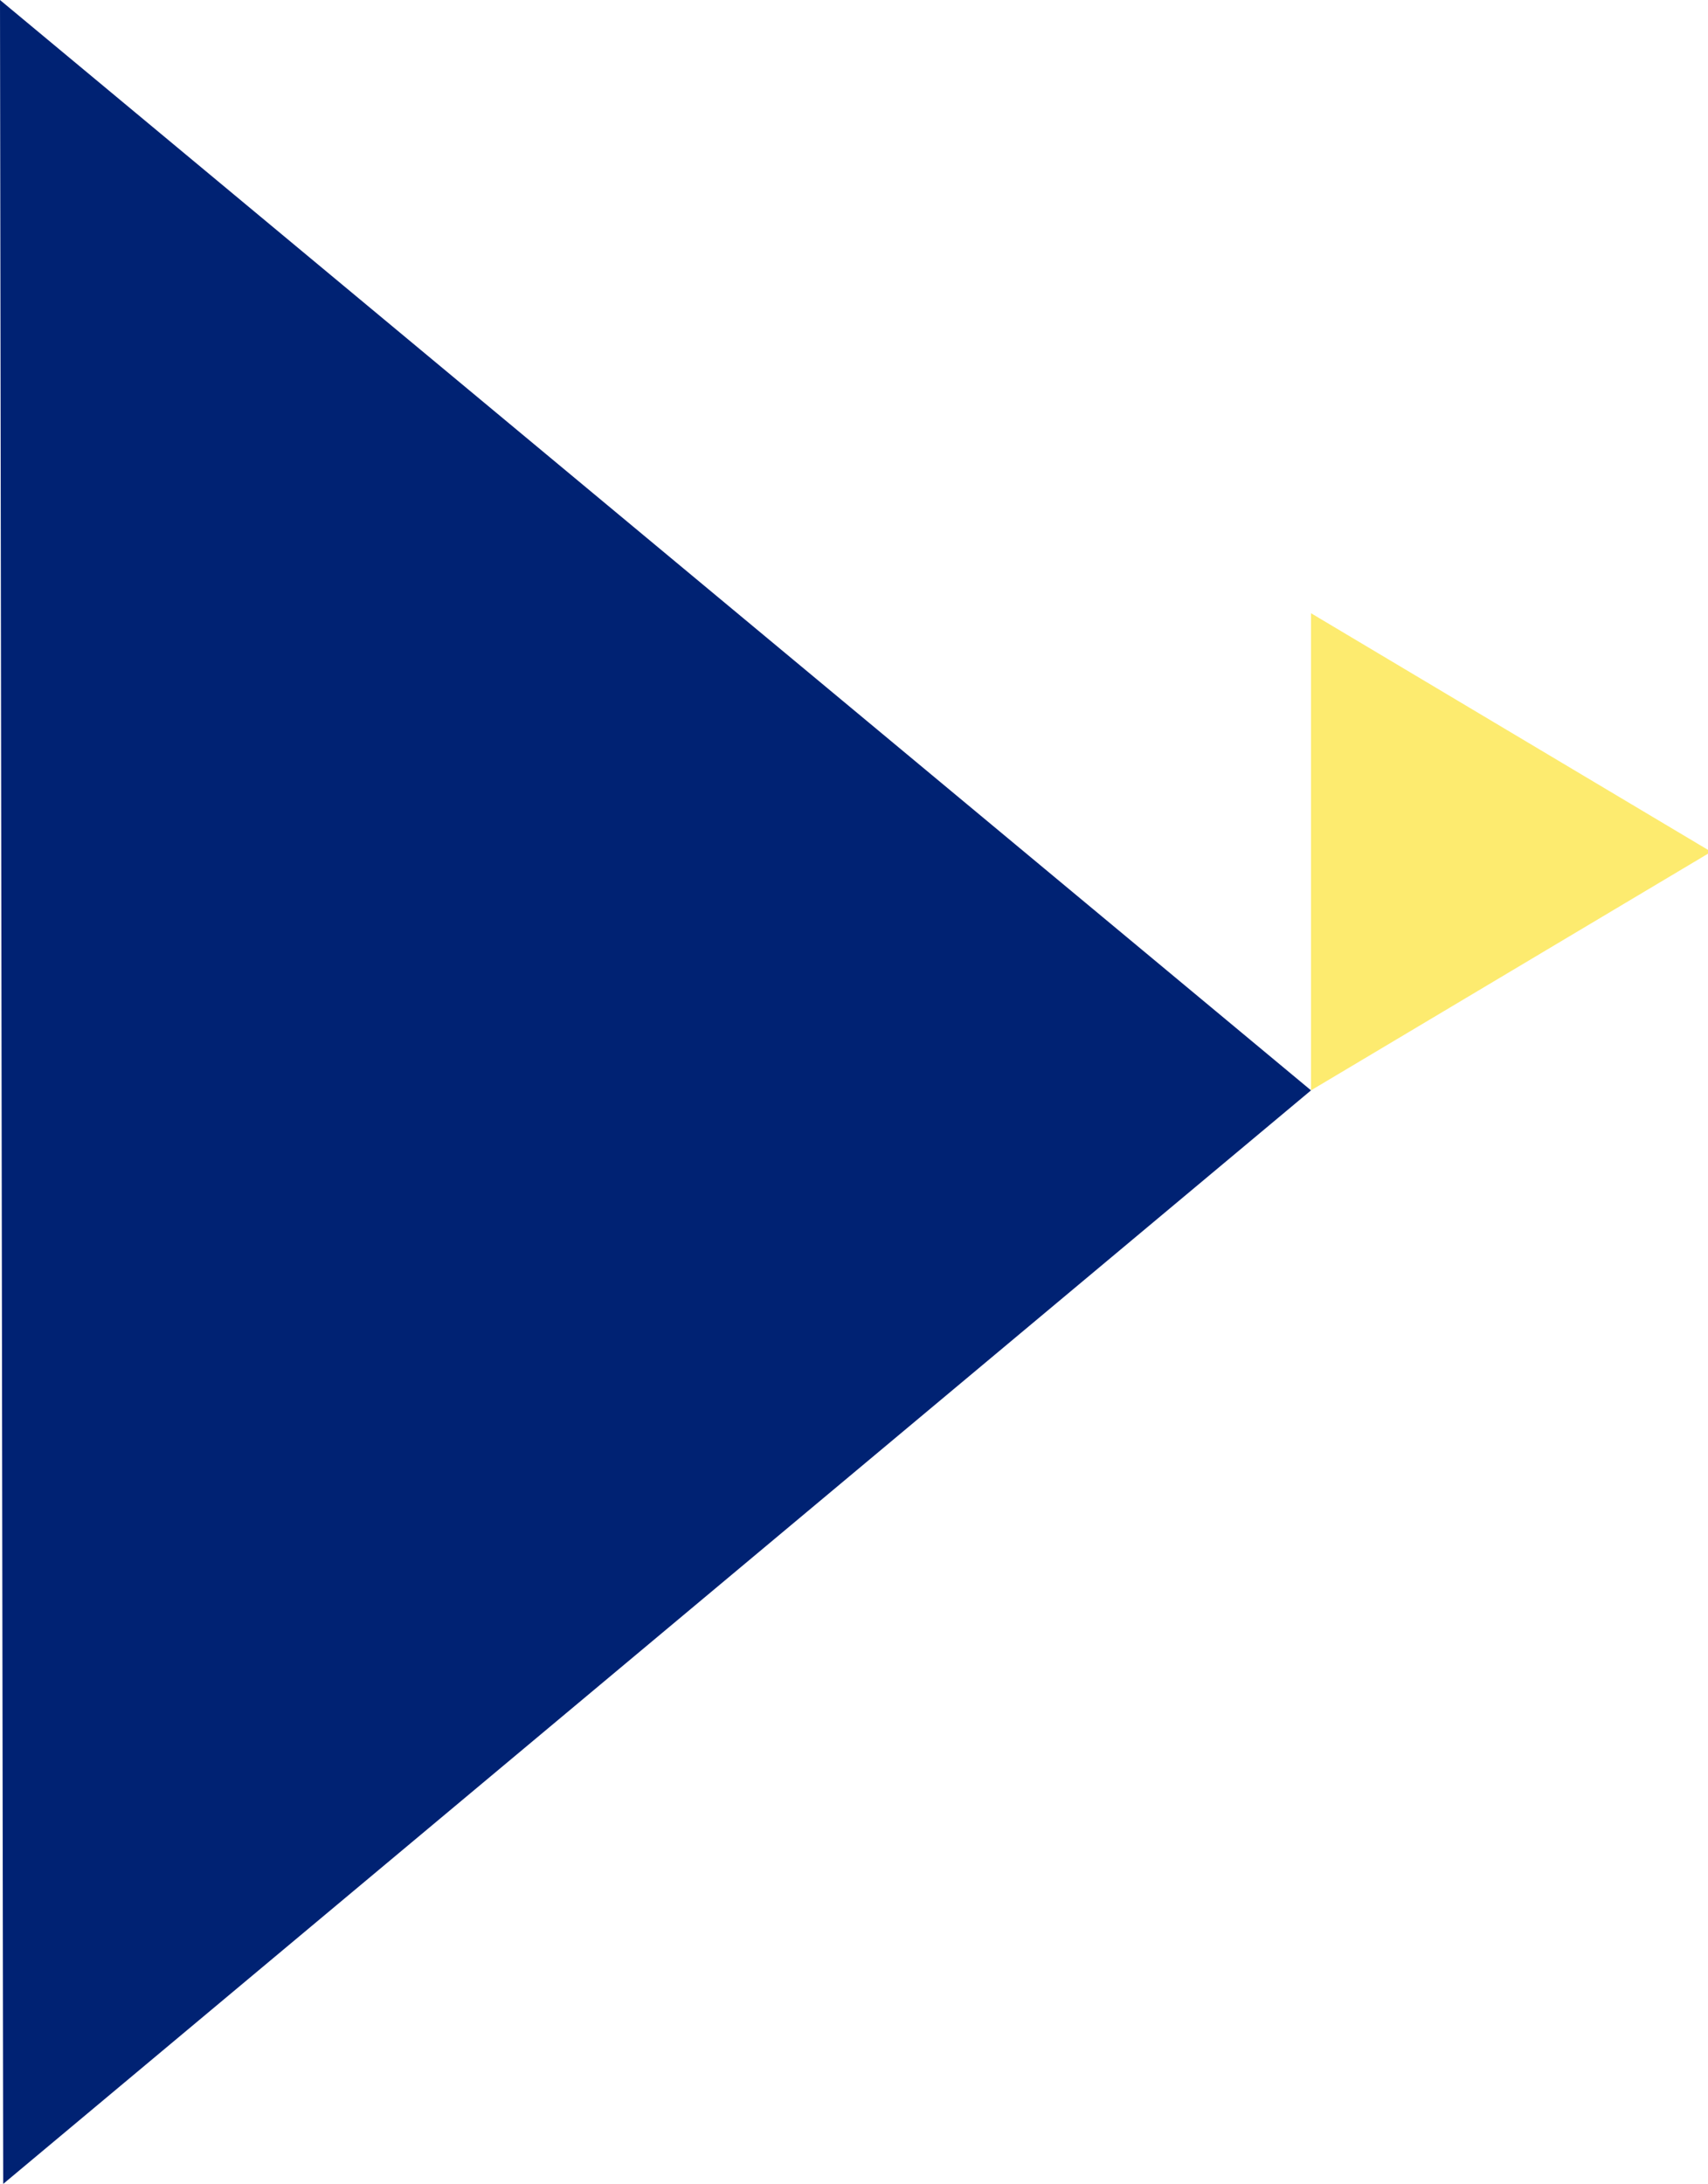 <?xml version="1.0" encoding="UTF-8"?>
<!DOCTYPE svg PUBLIC "-//W3C//DTD SVG 1.1//EN" "http://www.w3.org/Graphics/SVG/1.1/DTD/svg11.dtd">
<!-- Creator: CorelDRAW X7 -->
<svg xmlns="http://www.w3.org/2000/svg" xml:space="preserve" width="1.067in" height="1.364in" version="1.1" style="shape-rendering:geometricPrecision; text-rendering:geometricPrecision; image-rendering:optimizeQuality; fill-rule:evenodd; clip-rule:evenodd"
viewBox="0 0 1067 1364"
 xmlns:xlink="http://www.w3.org/1999/xlink">
 <defs>
  <style type="text/css">
   <![CDATA[
    .fil1 {fill:#002273}
    .fil0 {fill:#FDEB6F}
   ]]>
  </style>
 </defs>
 <g id="Layer_x0020_1">
  <g id="_248883440">
   <polygon id="Polygon_7.svg" class="fil0" points="1069,532 819,383 819,681 "/>
   <polygon id="Polygon_10.svg" class="fil1" points="819,681 2,1364 0,0 "/>
  </g>
 </g>
</svg>
